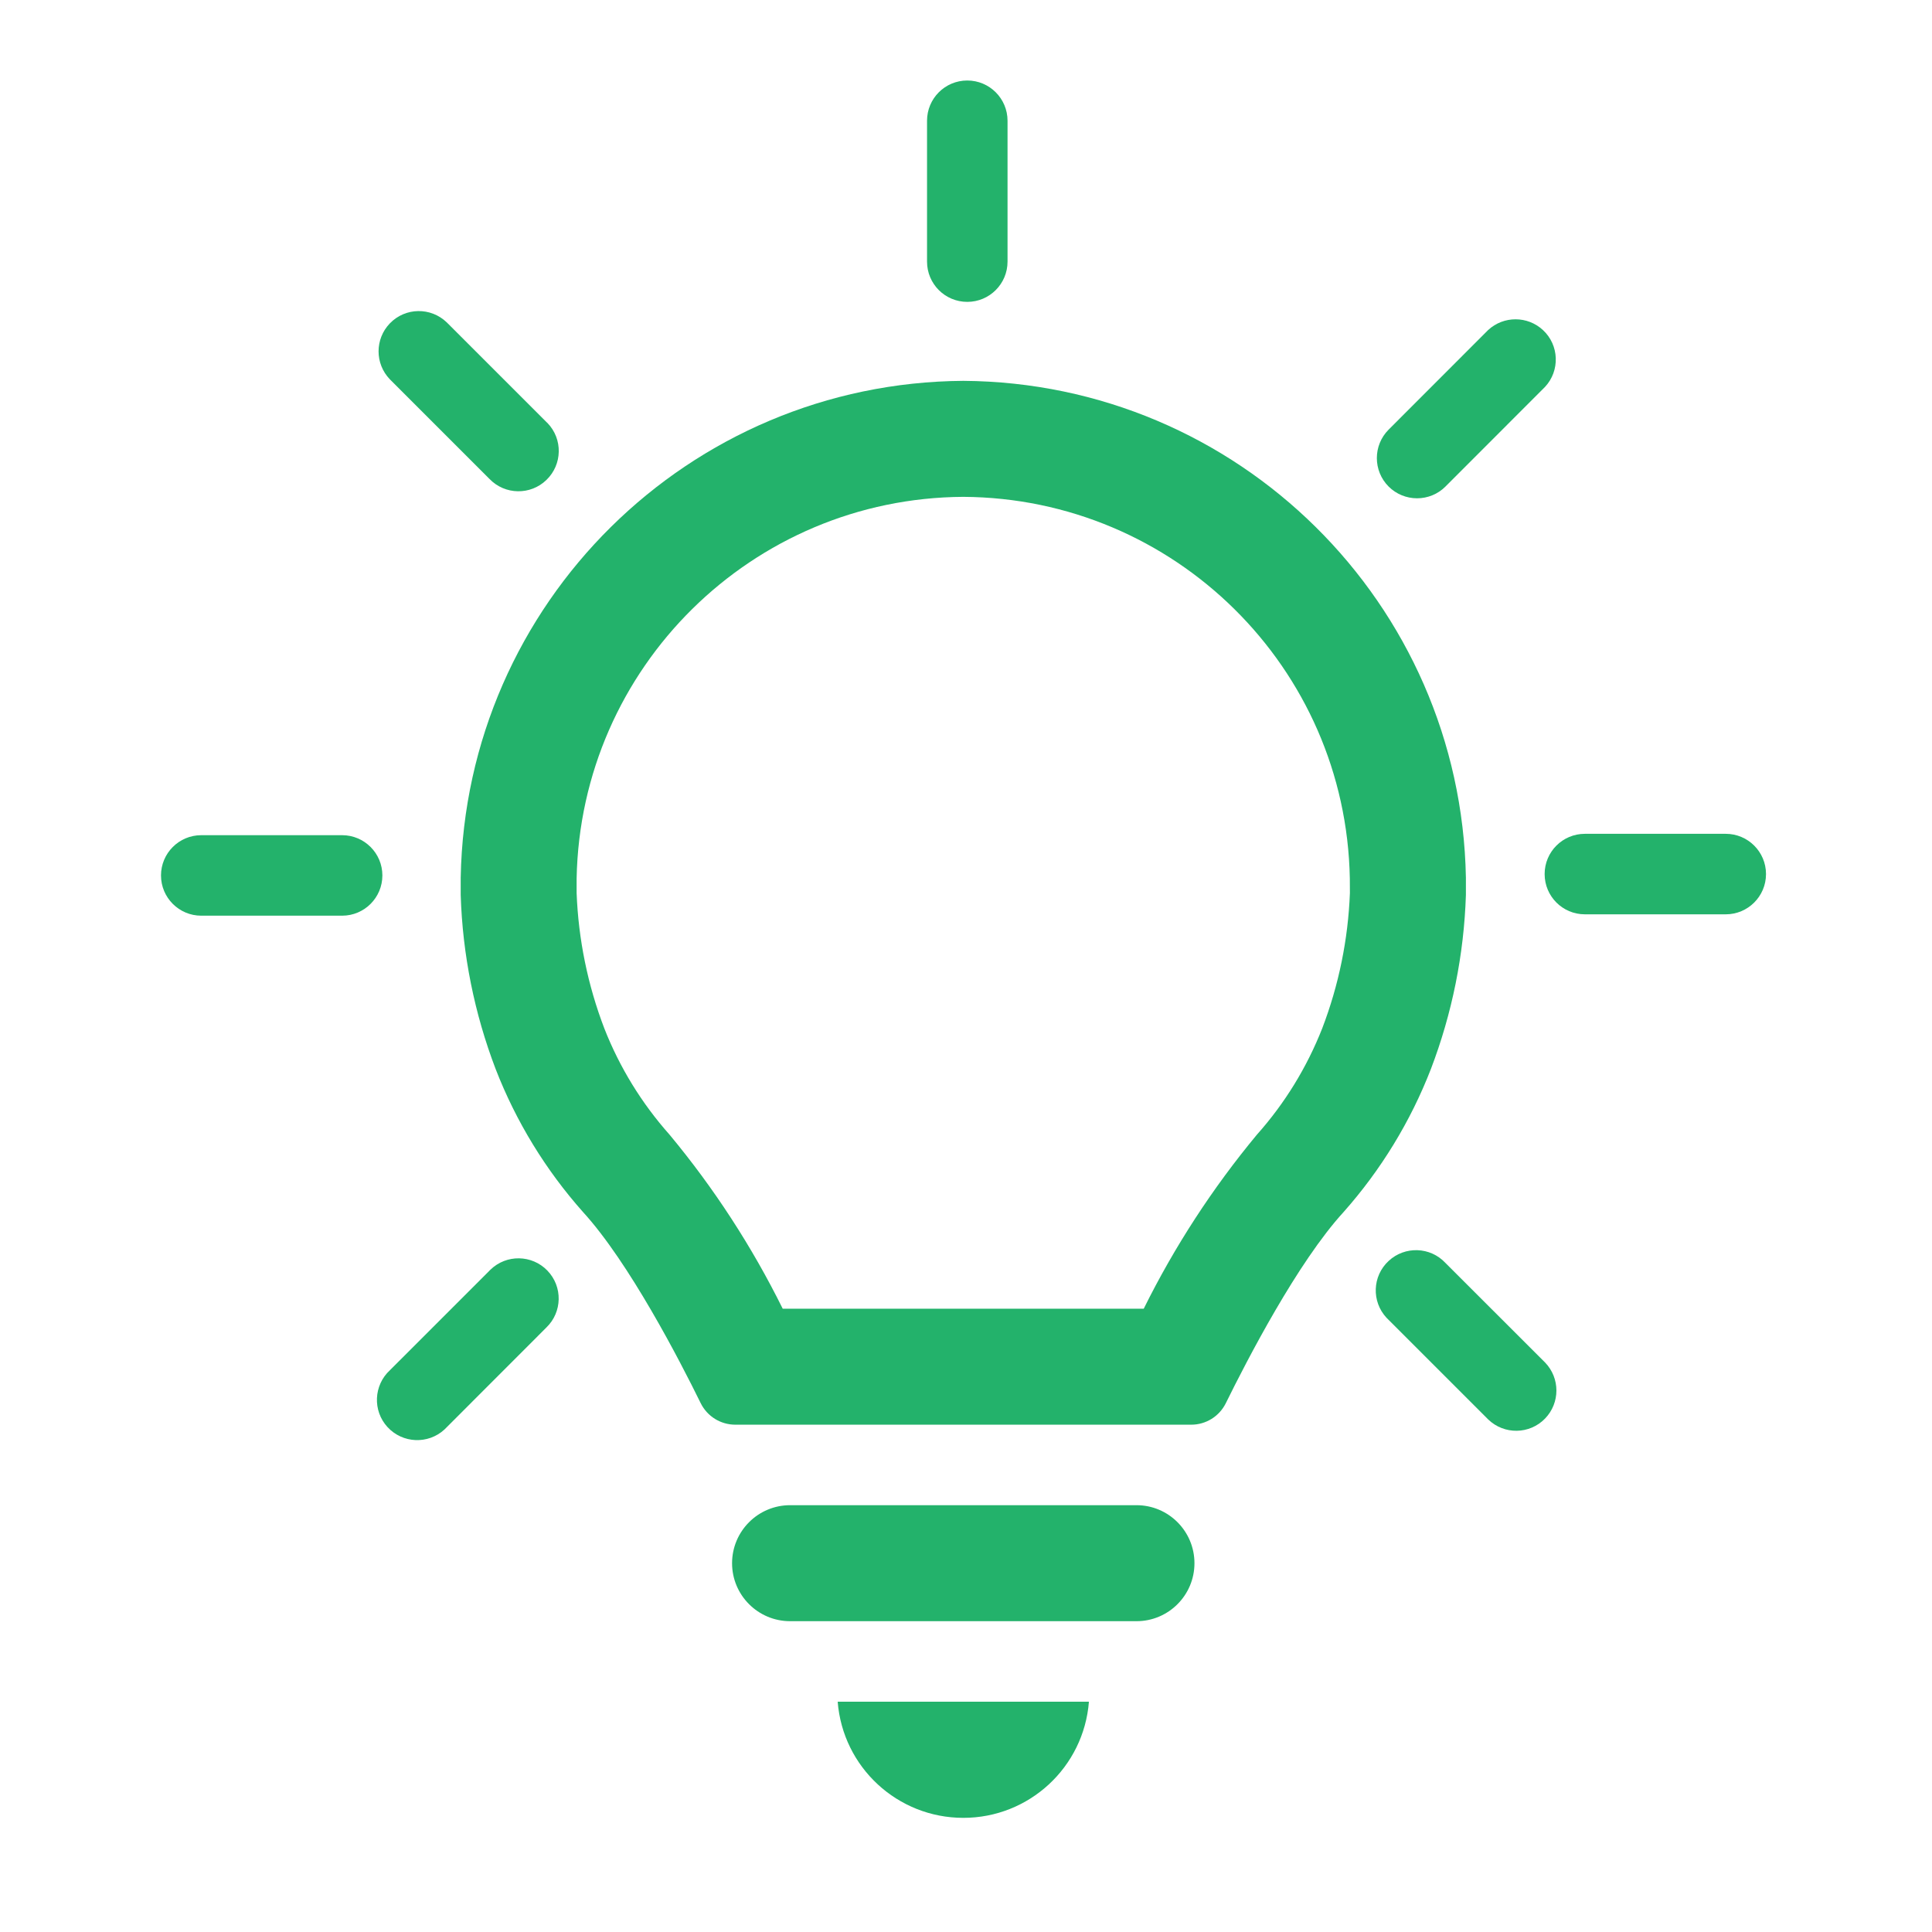 <svg width="24" height="24" xmlns="http://www.w3.org/2000/svg" xmlns:xlink="http://www.w3.org/1999/xlink" xml:space="preserve" overflow="hidden"><defs><clipPath id="clip0"><rect x="118" y="108" width="24" height="24"/></clipPath></defs><g clip-path="url(#clip0)" transform="translate(-118 -108)"><path d="M132.118 126.698 127.815 126.698C127.417 126.698 127.094 127.021 127.094 127.419 127.094 127.816 127.417 128.139 127.815 128.139L132.118 128.139C132.516 128.139 132.838 127.816 132.838 127.419 132.838 127.021 132.516 126.698 132.118 126.698Z" fill="#23B26B"/><path d="M129.967 130.582C130.784 130.582 131.463 129.954 131.527 129.139L128.406 129.139C128.47 129.954 129.149 130.582 129.967 130.582Z" fill="#23B26B"/><path d="M136.21 119.118 136.21 118.902C136.147 115.492 133.377 112.754 129.967 112.731L129.967 112.731C126.556 112.754 123.785 115.492 123.723 118.902L123.723 119.118C123.746 119.858 123.893 120.589 124.157 121.28 124.41 121.932 124.778 122.534 125.243 123.057 125.814 123.682 126.441 124.894 126.705 125.432 126.786 125.595 126.952 125.698 127.135 125.698L132.798 125.698C132.98 125.698 133.146 125.595 133.227 125.432 133.492 124.894 134.118 123.682 134.69 123.057 135.154 122.534 135.522 121.932 135.775 121.28 136.039 120.589 136.186 119.858 136.21 119.118ZM134.769 119.093C134.747 119.669 134.631 120.237 134.425 120.775 134.234 121.26 133.96 121.707 133.613 122.096 133.063 122.759 132.591 123.484 132.208 124.257L127.723 124.257C127.34 123.484 126.869 122.759 126.318 122.096 125.972 121.707 125.697 121.26 125.507 120.775 125.301 120.237 125.185 119.669 125.163 119.094L125.163 118.914C125.212 116.292 127.343 114.187 129.966 114.172L129.966 114.172C132.589 114.187 134.721 116.292 134.768 118.914Z" fill="#23B26B"/><path d="M130.016 111.75C130.292 111.75 130.516 111.526 130.516 111.25L130.516 109.5C130.516 109.224 130.292 109 130.016 109 129.739 109 129.516 109.224 129.516 109.5L129.516 111.25C129.516 111.526 129.739 111.75 130.016 111.75Z" fill="#23B26B"/><path d="M124.081 113.95C124.273 114.149 124.59 114.154 124.788 113.962 124.987 113.77 124.993 113.454 124.801 113.255 124.797 113.251 124.793 113.247 124.788 113.243L123.55 112.005C123.351 111.813 123.035 111.818 122.843 112.017 122.656 112.211 122.656 112.518 122.843 112.712Z" fill="#23B26B"/><path d="M135.603 114.19C135.735 114.19 135.863 114.138 135.956 114.044L137.193 112.806C137.381 112.604 137.369 112.287 137.167 112.1 136.975 111.922 136.678 111.922 136.486 112.1L135.25 113.337C135.055 113.532 135.055 113.849 135.25 114.044 135.344 114.138 135.471 114.19 135.604 114.19Z" fill="#23B26B"/><path d="M122.25 118.375 120.5 118.375C120.224 118.375 120 118.599 120 118.875 120 119.151 120.224 119.375 120.5 119.375L122.25 119.375C122.526 119.375 122.75 119.151 122.75 118.875 122.75 118.599 122.526 118.375 122.25 118.375Z" fill="#23B26B"/><path d="M124.081 123.784 122.844 125.021C122.641 125.208 122.627 125.525 122.814 125.728 123.001 125.931 123.317 125.945 123.521 125.758 123.531 125.748 123.541 125.739 123.55 125.729L124.787 124.491C124.986 124.299 124.992 123.983 124.8 123.784 124.608 123.585 124.291 123.58 124.093 123.772 124.089 123.776 124.085 123.78 124.08 123.784Z" fill="#23B26B"/><path d="M135.956 123.689C135.768 123.487 135.452 123.476 135.25 123.664 135.047 123.852 135.036 124.168 135.224 124.37 135.232 124.379 135.241 124.388 135.25 124.396L136.487 125.633C136.686 125.825 137.002 125.82 137.194 125.621 137.381 125.427 137.381 125.12 137.194 124.926Z" fill="#23B26B"/><path d="M139.438 118.358 137.688 118.358C137.411 118.358 137.188 118.582 137.188 118.858 137.188 119.134 137.411 119.358 137.688 119.358L139.438 119.358C139.714 119.358 139.938 119.134 139.938 118.858 139.938 118.582 139.714 118.358 139.438 118.358Z" fill="#23B26B"/></g></svg>